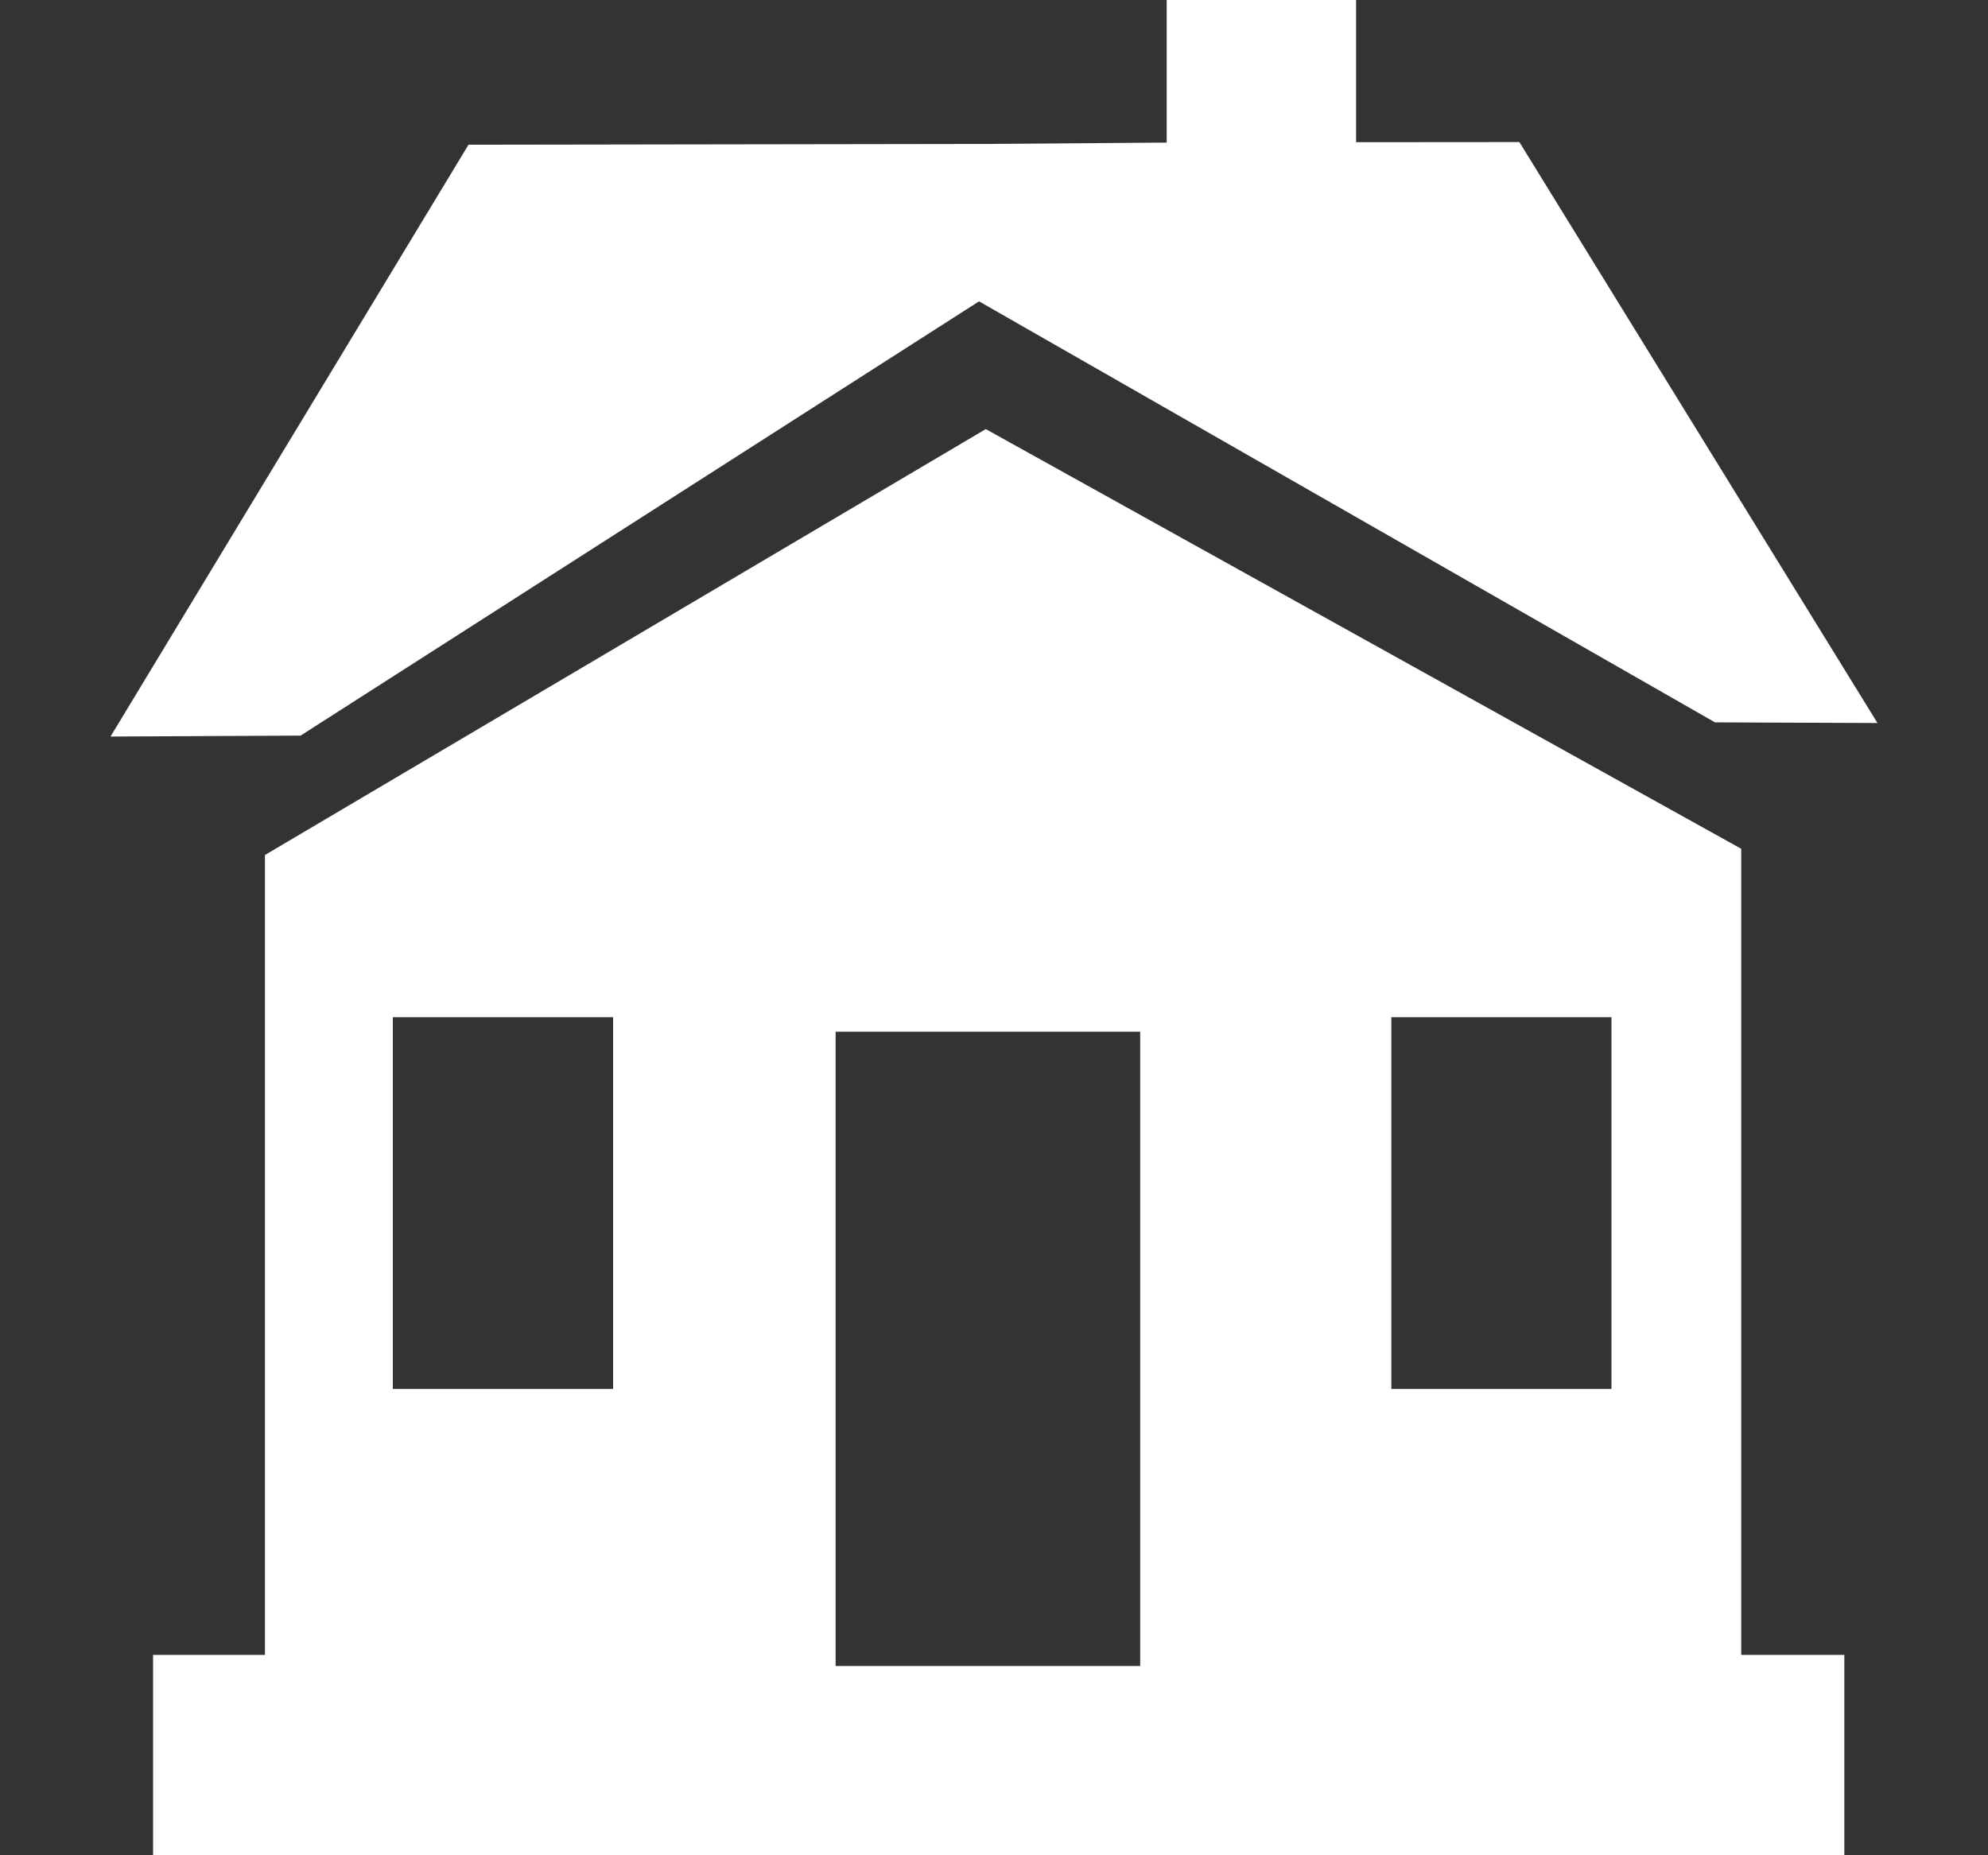<svg width="15" height="14" viewBox="0 0 15 14" fill="none" xmlns="http://www.w3.org/2000/svg">
<rect x="0" y="0" width="15" height="14" fill="#333333" stroke="none"/>
<g clip-path="url(#clip0_13437_5115)">
<path d="M7.387 2.274L12.94 5.451L14.166 5.456L11.464 1.072L10.232 1.073V0H8.803V1.076L7.461 1.086L3.535 1.092L0.834 5.558L2.268 5.551L7.387 2.274Z" fill="white"/>
<path d="M13.138 6.405L7.438 3.238L1.999 6.452V12.488H1.155V14H13.916V12.488H13.138V6.405ZM4.626 10.481H2.964V7.676H4.626L4.626 10.481ZM8.603 12.572H6.305V7.785H8.603V12.572ZM12.159 10.481H10.498V7.676H12.159V10.481Z" fill="white"/>
</g>
<defs>
<clipPath id="clip0_13437_5115">
<rect width="14" height="14" fill="white" transform="translate(0.5)"/>
</clipPath>
</defs>
</svg>
